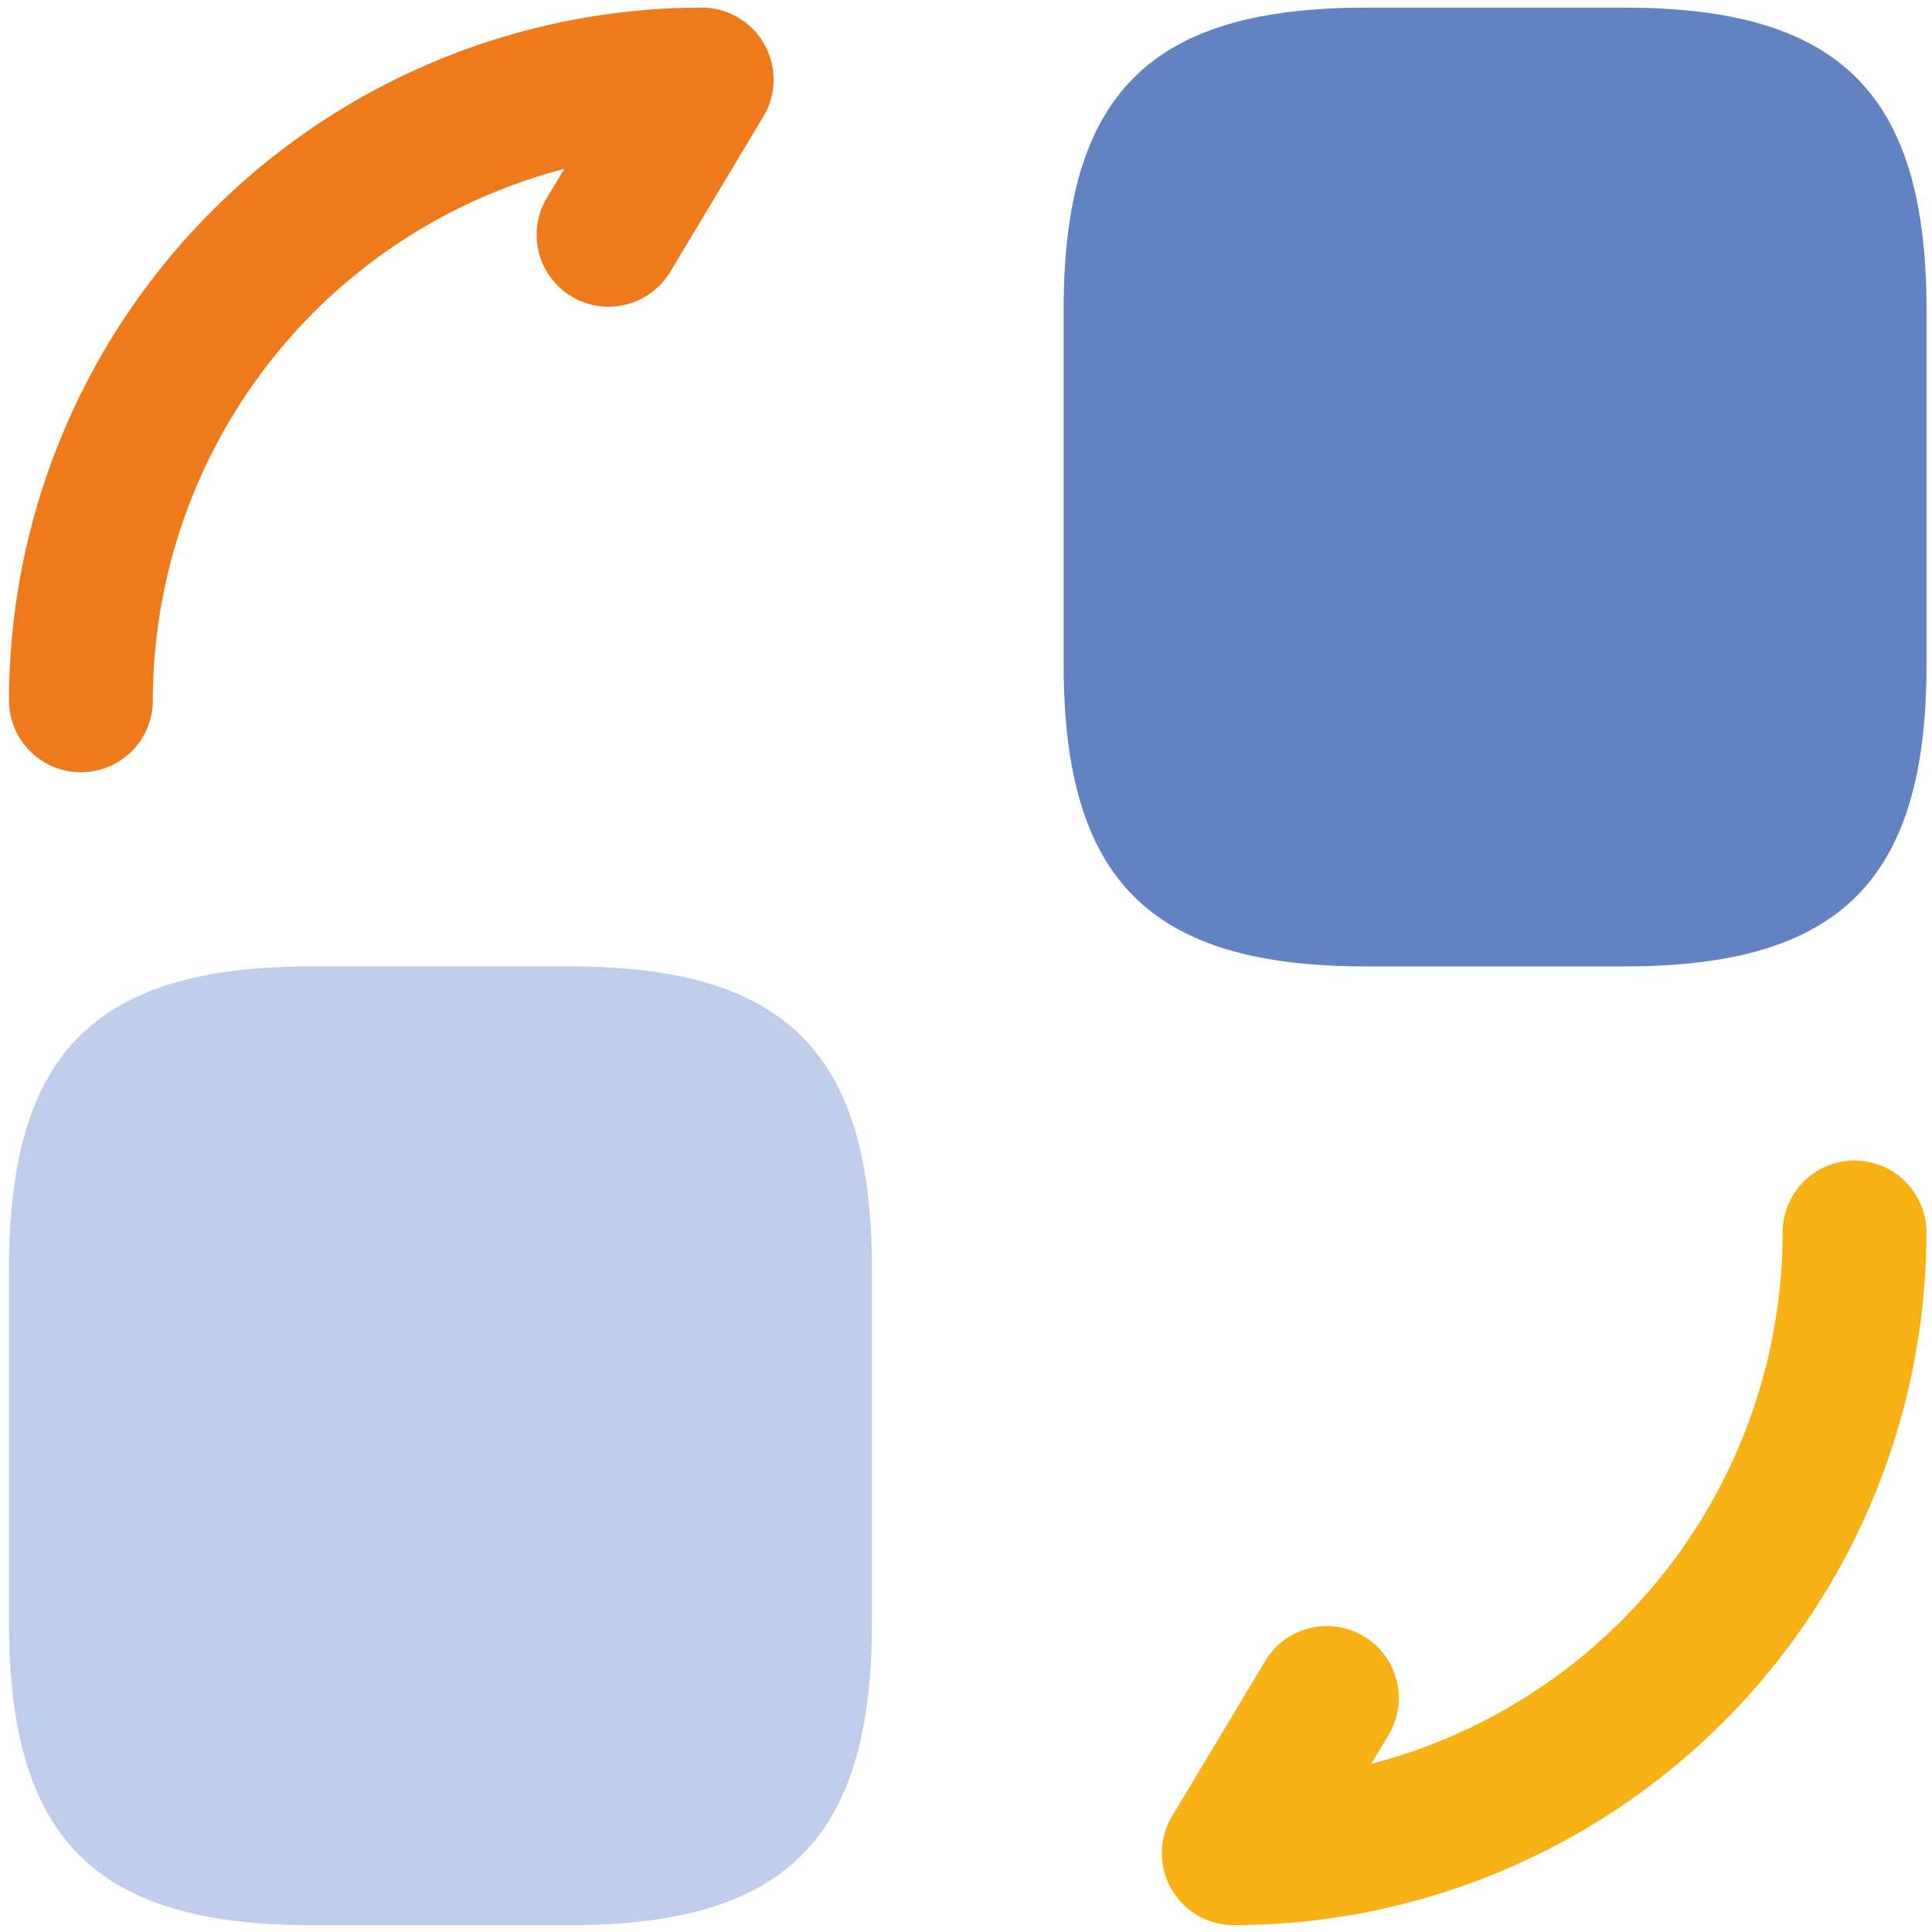 <?xml version="1.0" encoding="UTF-8" standalone="no"?>
<svg
   height="512"
   viewBox="0 0 24 24"
   width="512"
   version="1.1"
   id="svg4"
   sodipodi:docname="units-converter.svg"
   inkscape:version="1.4 (e7c3feb100, 2024-10-09)"
   xmlns:inkscape="http://www.inkscape.org/namespaces/inkscape"
   xmlns:sodipodi="http://sodipodi.sourceforge.net/DTD/sodipodi-0.dtd"
   xmlns="http://www.w3.org/2000/svg"
   xmlns:svg="http://www.w3.org/2000/svg">
  <defs
     id="defs4" />
  <sodipodi:namedview
     id="namedview4"
     pagecolor="#505050"
     bordercolor="#eeeeee"
     borderopacity="1"
     inkscape:showpageshadow="0"
     inkscape:pageopacity="0"
     inkscape:pagecheckerboard="0"
     inkscape:deskcolor="#505050"
     inkscape:zoom="0.78417969"
     inkscape:cx="-59.297634"
     inkscape:cy="384.47821"
     inkscape:window-width="1920"
     inkscape:window-height="1013"
     inkscape:window-x="0"
     inkscape:window-y="0"
     inkscape:window-maximized="1"
     inkscape:current-layer="svg4" />
  <g
     id="_01"
     data-name="01"
     transform="matrix(1.191,0,0,1.191,-2.27,-2.287)">
    <path
       d="m 22,5.15 v 3.7 C 22,11.1 21.1,12 18.85,12 h -2.7 C 13.9,12 13,11.1 13,8.85 V 5.15 C 13,2.9 13.9,2 16.15,2 h 2.7 C 21.1,2 22,2.9 22,5.15 Z"
       fill="#6282c1"
       id="path1" />
    <path
       d="m 11,15.15 v 3.7 C 11,21.1 10.1,22 7.85,22 H 5.15 C 2.9,22 2,21.1 2,18.85 v -3.7 C 2,12.9 2.9,12 5.15,12 h 2.7 C 10.1,12 11,12.9 11,15.15 Z"
       fill="#c0cdea"
       id="path2" />
    <path
       d="m 14.775,22 a 0.75,0.75 0 0 1 -0.644,-1.136 l 0.971,-1.619 a 0.75,0.75 0 1 1 1.287,0.771 l -0.182,0.302 a 5.734,5.734 0 0 0 4.292,-5.543 0.75,0.75 0 0 1 1.5,0 A 7.233,7.233 0 0 1 14.775,22 Z"
       fill="#f7b115"
       id="path3" />
    <path
       d="M 2.75,9.975 A 0.75,0.75 0 0 1 2,9.225 7.233,7.233 0 0 1 9.225,2 0.75,0.75 0 0 1 9.868,3.136 L 8.897,4.755 A 0.75,0.75 0 1 1 7.61,3.983 L 7.792,3.682 A 5.734,5.734 0 0 0 3.5,9.225 a 0.75,0.75 0 0 1 -0.75,0.75 z"
       fill="#ef7a1b"
       id="path4" />
  </g>
</svg>
